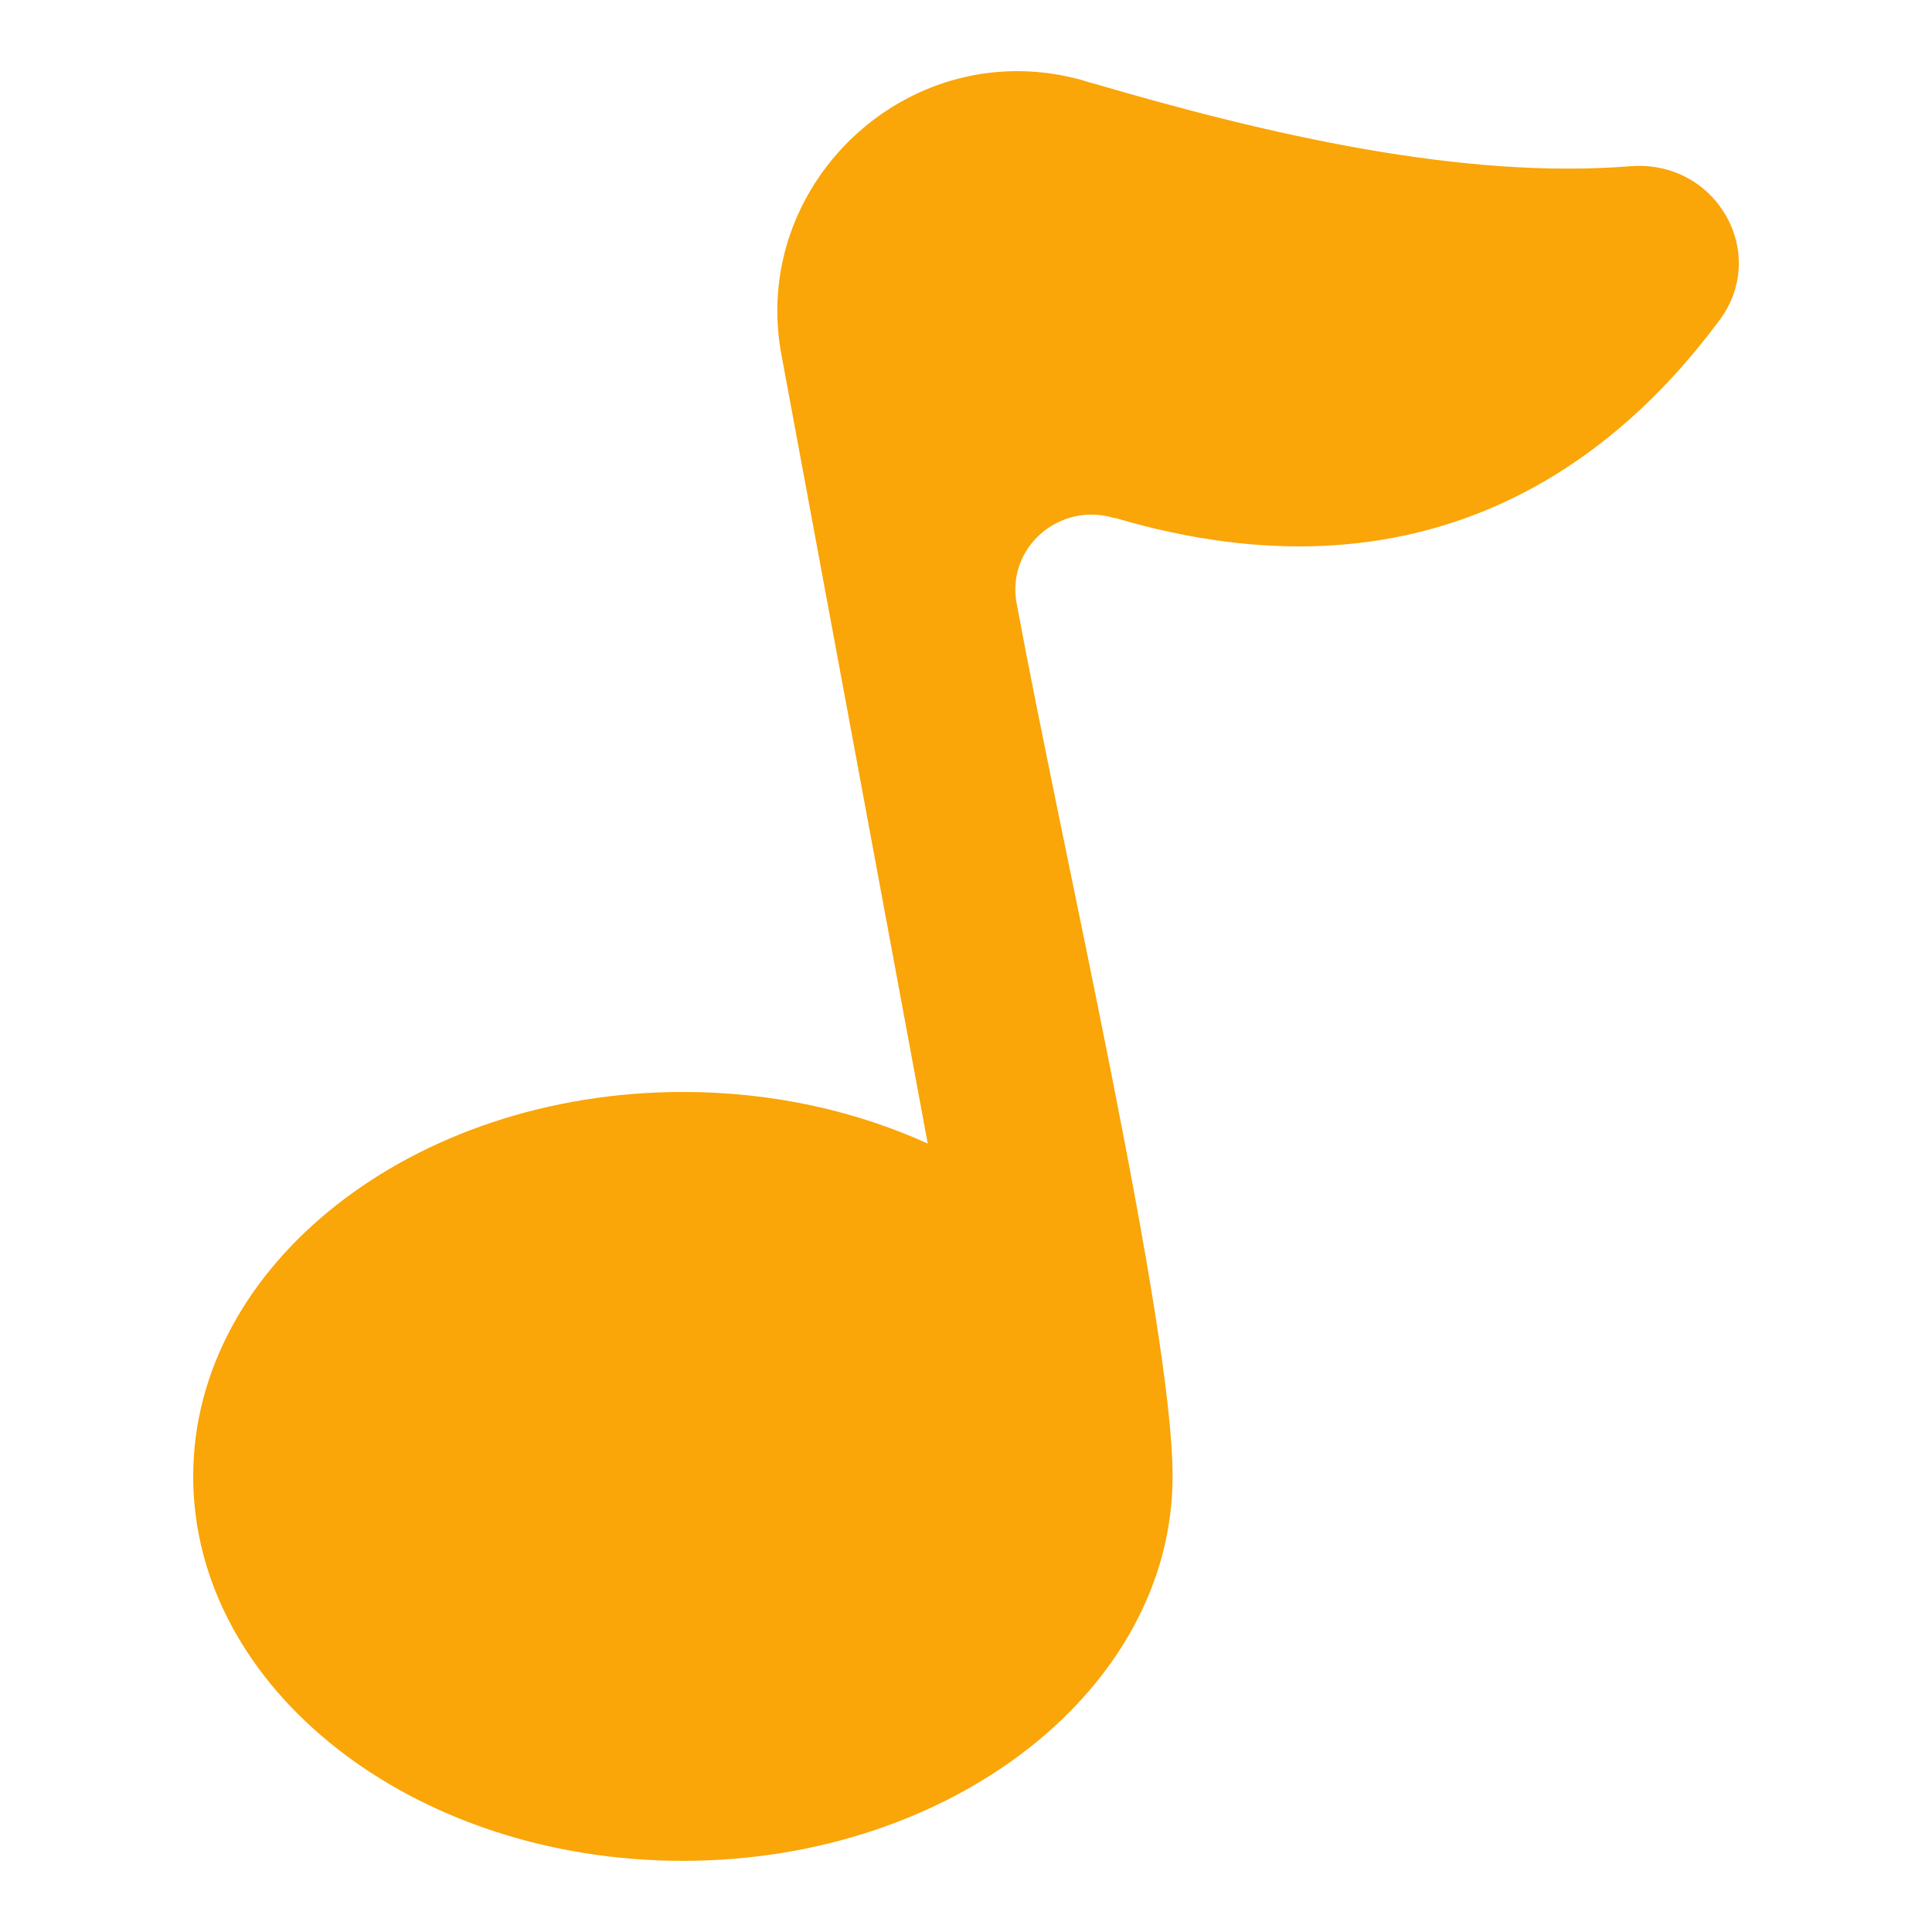 <svg width="30" height="30" viewBox="0 0 30 30" fill="none" xmlns="http://www.w3.org/2000/svg">
<path d="M25.317 2.581C22.718 2.79 19.694 2.093 16.97 1.293C16.882 1.275 16.811 1.241 16.723 1.223C14.07 0.544 11.612 2.894 12.143 5.557L14.406 17.757C13.292 17.252 12.001 16.956 10.604 16.956C6.413 16.956 3 19.636 3 22.925C3 26.215 6.395 28.895 10.604 28.895C14.795 28.895 18.208 26.215 18.208 22.925C18.208 20.576 16.511 13.284 15.786 9.368C15.626 8.498 16.457 7.784 17.306 8.045H17.324C22.099 9.455 25.034 7.21 26.679 5C27.492 3.956 26.661 2.476 25.317 2.581Z" fill="#FAA508"/>
</svg>
